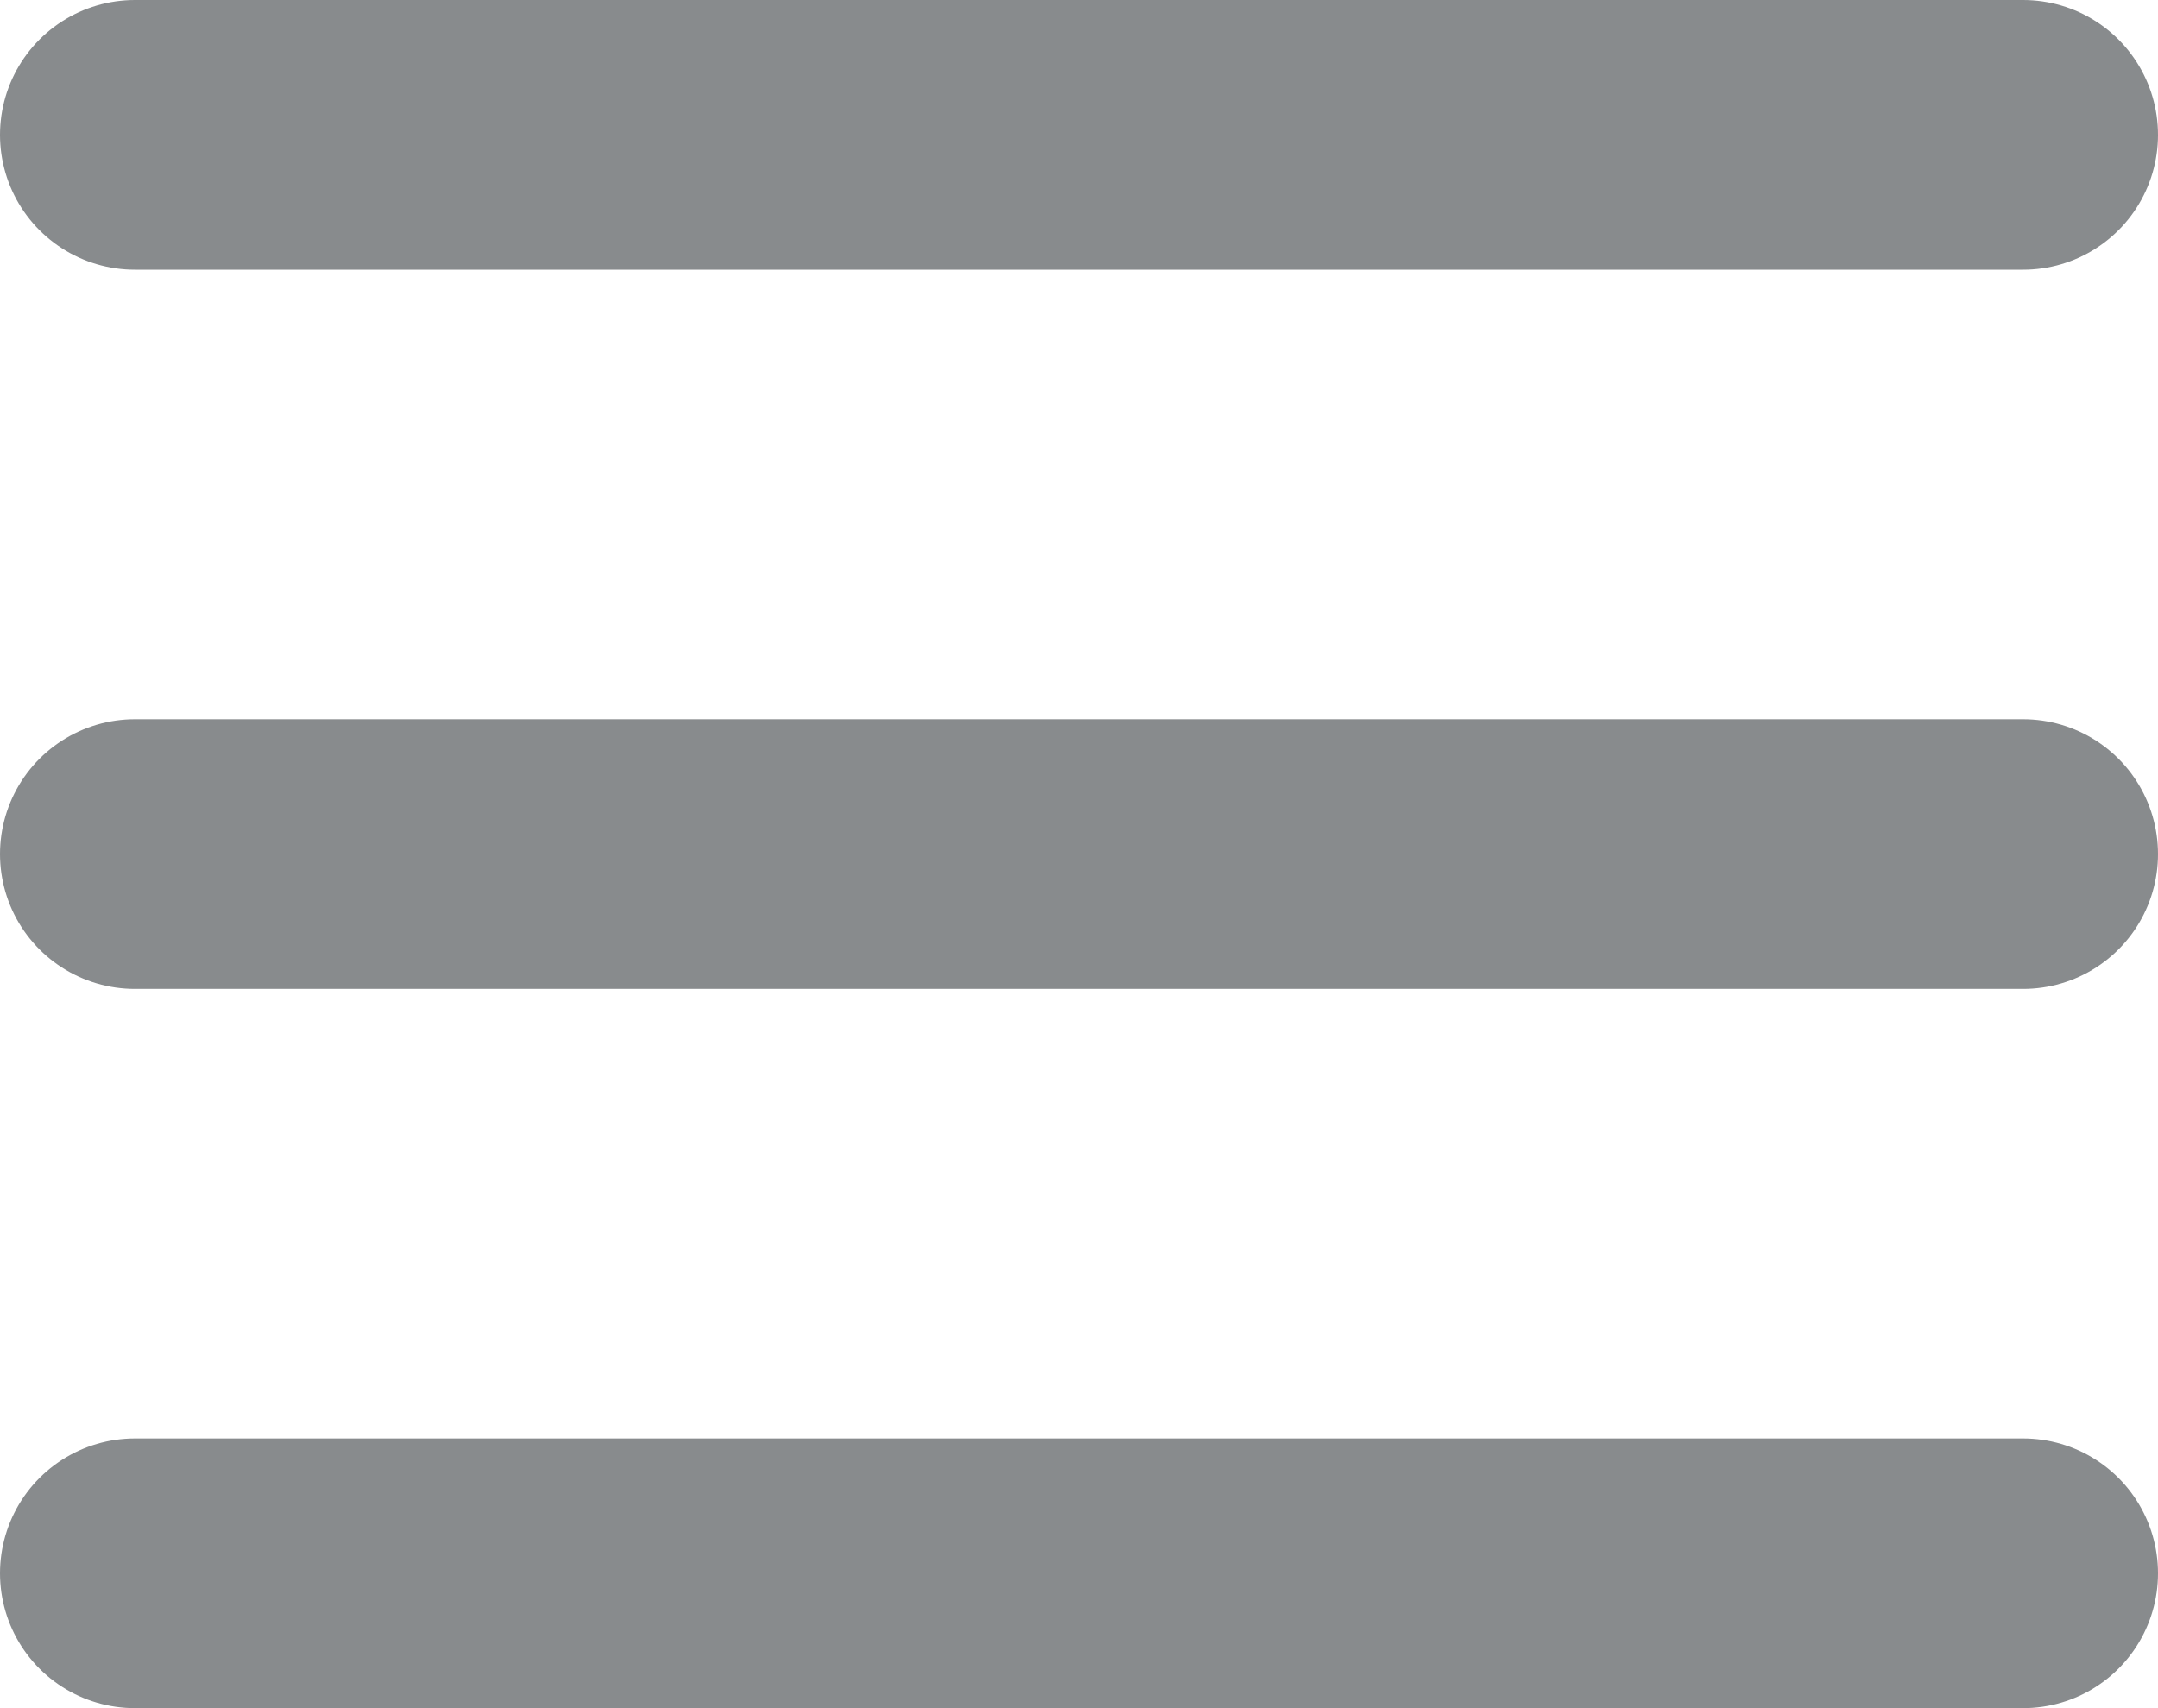 <?xml version="1.0" encoding="UTF-8"?> <svg xmlns="http://www.w3.org/2000/svg" width="24" height="19" viewBox="0 0 24 19" fill="none"><line x1="1.5" y1="1.5" x2="22.5" y2="1.5" stroke="#888B8D" stroke-width="3" stroke-linecap="round"></line><line x1="1.5" y1="9.5" x2="22.5" y2="9.5" stroke="#888B8D" stroke-width="3" stroke-linecap="round"></line><line x1="1.5" y1="17.5" x2="22.5" y2="17.5" stroke="#888B8D" stroke-width="3" stroke-linecap="round"></line></svg> 
